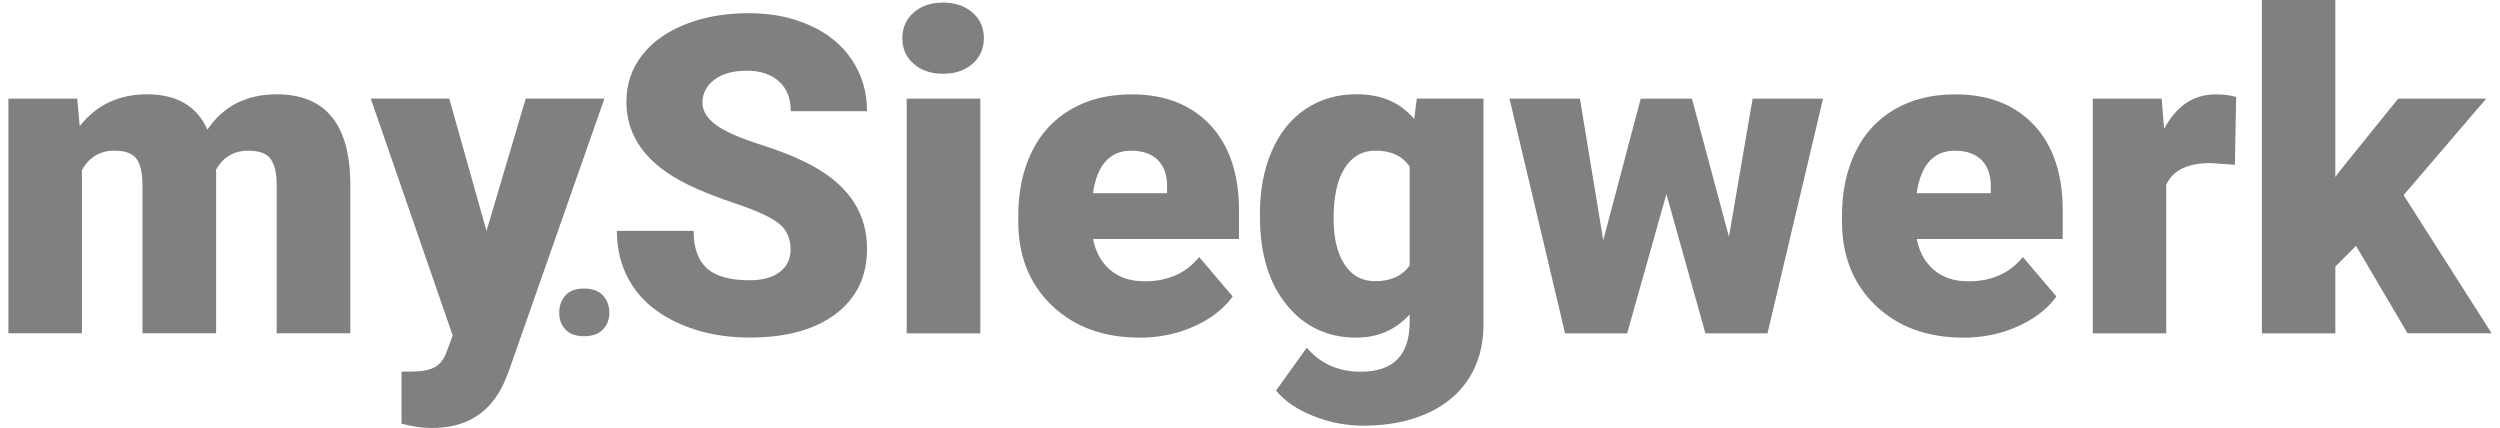 <svg width="403" height="69" xmlns="http://www.w3.org/2000/svg" xmlns:xlink="http://www.w3.org/1999/xlink" xml:space="preserve" overflow="hidden"><g transform="translate(-98 -211)"><path d="M11.046 15.908 11.434 20.342C14.108 16.912 17.717 15.202 22.231 15.202 27.003 15.202 30.235 17.101 31.915 20.899 34.48 17.101 38.179 15.202 43.031 15.202 50.696 15.202 54.633 19.835 54.842 29.111L54.842 53.719 43.031 53.719 43.031 29.847C43.031 27.908 42.702 26.506 42.056 25.622 41.4 24.737 40.217 24.289 38.487 24.289 36.16 24.289 34.42 25.323 33.277 27.401L33.317 27.888 33.317 53.719 21.505 53.719 21.505 29.917C21.505 27.938 21.187 26.506 20.561 25.622 19.934 24.737 18.731 24.289 16.962 24.289 14.705 24.289 12.975 25.323 11.792 27.401L11.792 53.719 0 53.719 0 15.908 11.046 15.908Z" fill="#808080" transform="matrix(1.005 0 0 1 99.356 211)"/><path d="M76.685 37.224 82.979 15.898 95.596 15.898 80.185 60.042 79.519 61.653C77.332 66.544 73.464 68.99 67.916 68.99 66.375 68.99 64.755 68.761 63.054 68.294L63.054 59.903 64.596 59.903C66.246 59.903 67.519 59.664 68.384 59.187 69.258 58.71 69.905 57.855 70.322 56.612L71.267 54.096 58.123 15.898 70.71 15.898 76.685 37.224Z" fill="#808080" transform="matrix(1.005 0 0 1 99.356 211)"/><path d="M88.348 50.418C88.348 49.304 88.676 48.37 89.342 47.624 90.008 46.878 91.002 46.51 92.335 46.51 93.667 46.51 94.671 46.888 95.357 47.624 96.043 48.37 96.391 49.304 96.391 50.418 96.391 51.531 96.043 52.386 95.357 53.112 94.671 53.838 93.657 54.196 92.335 54.196 91.012 54.196 90.008 53.838 89.342 53.112 88.676 52.386 88.348 51.492 88.348 50.418Z" fill="#808080" transform="matrix(1.005 0 0 1 99.356 211)"/><path d="M125.453 40.197C125.453 38.407 124.816 37.005 123.544 36.001 122.271 34.997 120.044 33.963 116.853 32.889 113.661 31.816 111.046 30.782 109.018 29.777 102.426 26.536 99.125 22.092 99.125 16.425 99.125 13.601 99.951 11.116 101.591 8.958 103.232 6.801 105.558 5.13 108.561 3.927 111.563 2.724 114.944 2.128 118.702 2.128 122.46 2.128 125.642 2.784 128.545 4.086 131.448 5.389 133.705 7.248 135.306 9.664 136.906 12.08 137.722 14.834 137.722 17.926L125.493 17.926C125.493 15.848 124.856 14.247 123.584 13.104 122.311 11.961 120.591 11.394 118.423 11.394 116.256 11.394 114.506 11.881 113.234 12.845 111.961 13.81 111.325 15.043 111.325 16.534 111.325 17.837 112.021 19.02 113.422 20.084 114.824 21.147 117.28 22.241 120.8 23.365 124.319 24.498 127.213 25.711 129.469 27.013 134.968 30.185 137.722 34.55 137.722 40.117 137.722 44.572 136.041 48.061 132.691 50.607 129.34 53.152 124.737 54.415 118.881 54.415 114.755 54.415 111.026 53.679 107.676 52.197 104.335 50.716 101.82 48.688 100.13 46.113 98.439 43.538 97.594 40.575 97.594 37.214L109.903 37.214C109.903 39.938 110.609 41.947 112.021 43.239 113.432 44.532 115.719 45.178 118.891 45.178 120.919 45.178 122.52 44.741 123.693 43.866 124.866 42.991 125.463 41.758 125.463 40.177Z" fill="#808080" transform="matrix(1.005 0 0 1 99.356 211)"/><path d="M143.379 6.154C143.379 4.474 143.985 3.102 145.198 2.028 146.411 0.954 147.982 0.418 149.921 0.418 151.86 0.418 153.431 0.954 154.644 2.028 155.856 3.102 156.463 4.474 156.463 6.154 156.463 7.835 155.856 9.207 154.644 10.28 153.431 11.354 151.86 11.891 149.921 11.891 147.982 11.891 146.411 11.354 145.198 10.28 143.985 9.207 143.379 7.835 143.379 6.154ZM155.896 53.728 144.085 53.728 144.085 15.908 155.896 15.908 155.896 53.728Z" fill="#808080" transform="matrix(1.005 0 0 1 99.356 211)"/><path d="M181.448 54.425C175.642 54.425 170.949 52.694 167.36 49.235 163.771 45.775 161.981 41.271 161.981 35.723L161.981 34.749C161.981 30.881 162.697 27.471 164.129 24.508 165.56 21.545 167.648 19.258 170.402 17.638 173.156 16.017 176.417 15.212 180.185 15.212 185.495 15.212 189.69 16.862 192.772 20.153 195.845 23.454 197.386 28.047 197.386 33.943L197.386 38.527 173.971 38.527C174.389 40.644 175.314 42.315 176.735 43.528 178.157 44.741 179.997 45.347 182.253 45.347 185.982 45.347 188.895 44.045 190.993 41.43L196.372 47.793C194.9 49.821 192.822 51.432 190.128 52.635 187.433 53.838 184.54 54.434 181.438 54.434ZM180.116 24.289C176.666 24.289 174.618 26.576 173.962 31.14L185.843 31.14 185.843 30.235C185.892 28.346 185.415 26.884 184.411 25.85 183.407 24.816 181.975 24.299 180.116 24.299Z" fill="#808080" transform="matrix(1.005 0 0 1 99.356 211)"/><path d="M200.736 34.53C200.736 30.712 201.363 27.332 202.625 24.389 203.888 21.446 205.688 19.189 208.044 17.588 210.4 15.997 213.134 15.192 216.256 15.192 220.194 15.192 223.266 16.524 225.483 19.179L225.9 15.898 236.598 15.898 236.598 52.287C236.598 55.618 235.823 58.511 234.272 60.977 232.721 63.432 230.484 65.321 227.541 66.644 224.598 67.966 221.198 68.622 217.33 68.622 214.556 68.622 211.872 68.095 209.277 67.051 206.682 66.007 204.693 64.635 203.321 62.965L208.253 56.045C210.44 58.63 213.333 59.923 216.922 59.923 222.142 59.923 224.757 57.238 224.757 51.879L224.757 50.686C222.5 53.182 219.637 54.425 216.197 54.425 211.583 54.425 207.855 52.655 205.012 49.125 202.168 45.596 200.746 40.873 200.746 34.947L200.746 34.53ZM212.558 35.266C212.558 38.368 213.144 40.813 214.308 42.623 215.471 44.432 217.101 45.327 219.199 45.327 221.735 45.327 223.594 44.472 224.757 42.772L224.757 26.864C223.614 25.144 221.784 24.279 219.269 24.279 217.171 24.279 215.531 25.214 214.337 27.093 213.144 28.972 212.558 31.686 212.558 35.256Z" fill="#808080" transform="matrix(1.005 0 0 1 99.356 211)"/><path d="M275.96 38.209 279.768 15.908 291.063 15.908 282.154 53.728 272.192 53.728 265.938 31.289 259.645 53.728 249.683 53.728 240.774 15.908 252.069 15.908 255.807 38.735 261.822 15.908 270.035 15.908 275.98 38.209Z" fill="#808080" transform="matrix(1.005 0 0 1 99.356 211)"/><path d="M313.572 54.425C307.766 54.425 303.073 52.694 299.484 49.235 295.895 45.775 294.105 41.271 294.105 35.723L294.105 34.749C294.105 30.881 294.821 27.471 296.253 24.508 297.684 21.545 299.772 19.258 302.526 17.638 305.28 16.017 308.541 15.212 312.31 15.212 317.619 15.212 321.814 16.862 324.897 20.153 327.969 23.454 329.51 28.047 329.51 33.943L329.51 38.527 306.096 38.527C306.513 40.644 307.438 42.315 308.859 43.528 310.281 44.741 312.121 45.347 314.378 45.347 318.106 45.347 321.019 44.045 323.117 41.43L328.496 47.793C327.024 49.821 324.946 51.432 322.252 52.635 319.557 53.838 316.664 54.434 313.562 54.434ZM312.24 24.289C308.79 24.289 306.742 26.576 306.086 31.14L317.967 31.14 317.967 30.235C318.016 28.346 317.539 26.884 316.535 25.85 315.531 24.816 314.099 24.299 312.24 24.299Z" fill="#808080" transform="matrix(1.005 0 0 1 99.356 211)"/><path d="M357.12 26.566 353.242 26.288C349.534 26.288 347.158 27.451 346.114 29.787L346.114 53.728 334.332 53.728 334.332 15.908 345.378 15.908 345.766 20.77C347.744 17.061 350.508 15.212 354.048 15.212 355.31 15.212 356.404 15.351 357.329 15.629L357.12 26.566Z" fill="#808080" transform="matrix(1.005 0 0 1 99.356 211)"/><path d="M376.557 39.64 373.236 42.961 373.236 53.728 361.455 53.728 361.455 0 373.236 0 373.236 28.525 374.429 26.954 383.308 15.908 397.426 15.908 384.183 31.458 398.301 53.719 384.809 53.719 376.557 39.63Z" fill="#808080" transform="matrix(1.005 0 0 1 99.356 211)"/></g></svg>

